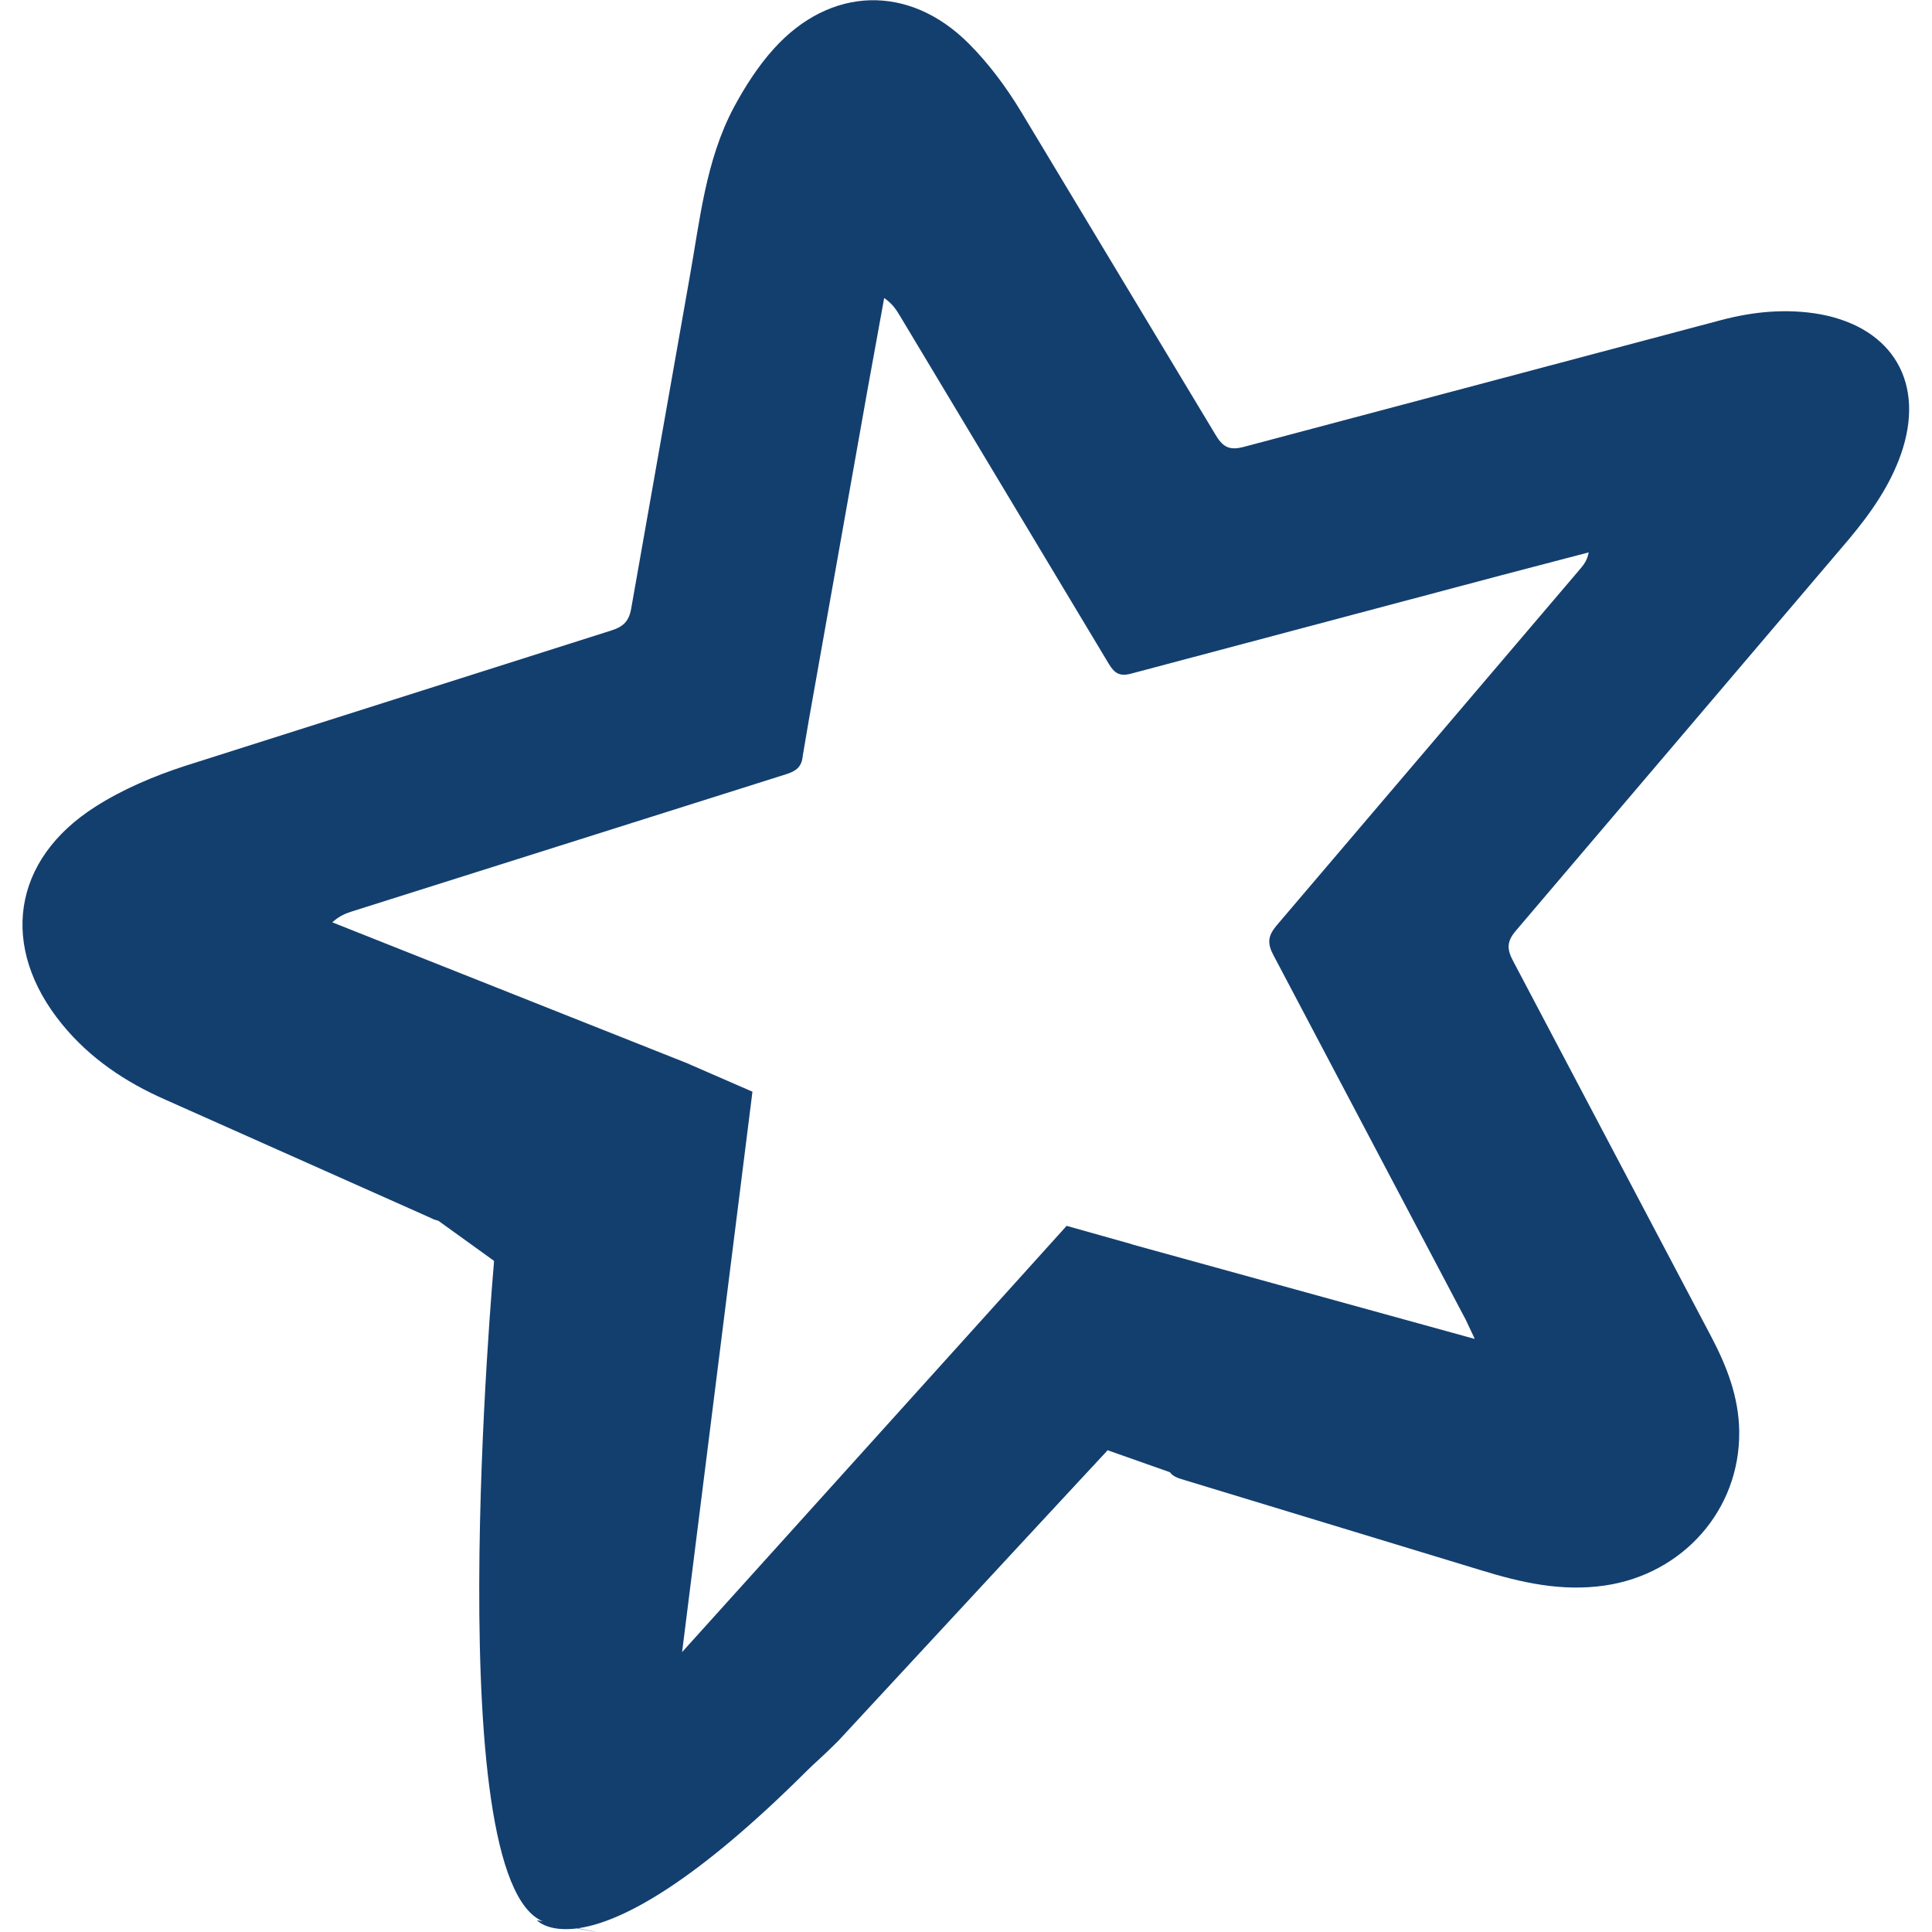 <svg width="60" height="60" viewBox="0 0 60 60" fill="none" xmlns="http://www.w3.org/2000/svg">
<g clip-path="url(#clip0_858_25)">
<path fill-rule="evenodd" clip-rule="evenodd" d="M45.795 41.569L45.521 40.988L39.552 29.672C39.35 29.293 39.375 29.068 39.642 28.746L49.086 17.655C49.196 17.525 49.296 17.386 49.338 17.155L46.581 17.877L35.129 20.92C34.774 21.015 34.613 20.911 34.435 20.617L27.932 9.782C27.819 9.594 27.698 9.421 27.459 9.255L26.934 12.146L25.119 22.363L24.931 23.466C24.9 23.827 24.72 23.948 24.403 24.048L10.921 28.308C10.723 28.372 10.532 28.451 10.32 28.644L21.411 33.048L21.086 33.303L14.185 37.764C14.073 37.851 13.938 37.904 13.795 37.916C13.653 37.927 13.511 37.897 13.386 37.828L5.139 34.153C3.905 33.612 2.794 32.87 1.931 31.813C-0.023 29.424 0.362 26.703 2.966 25.05C3.818 24.507 4.785 24.099 5.75 23.785L18.992 19.578C19.353 19.463 19.534 19.297 19.603 18.895L21.406 8.679C21.735 6.86 21.91 4.982 22.795 3.325C23.135 2.694 23.543 2.055 24.028 1.518C25.781 -0.43 28.23 -0.504 30.083 1.35C30.709 1.976 31.256 2.715 31.713 3.472L37.756 13.513C37.992 13.91 38.207 13.991 38.643 13.874L53.446 9.942C54.463 9.673 55.492 9.575 56.536 9.761C58.808 10.187 59.803 11.925 59.033 14.113C58.684 15.105 58.079 15.959 57.41 16.757L47.08 28.9C46.797 29.23 46.791 29.468 46.987 29.838L53.138 41.5C53.629 42.431 54.004 43.397 54.013 44.465C54.037 46.896 52.26 48.885 49.844 49.239C48.492 49.437 47.235 49.148 45.967 48.757L36.679 45.932C36.393 45.846 36.283 45.734 36.232 45.424L35.112 38.896C35.101 38.837 35.119 38.772 35.128 38.638L45.786 41.578" fill="#133F6F"/>
<path d="M21.402 33.048L23.368 33.904L21.183 51.307L33.125 38.07L35.138 38.636L37.618 46.174L34.395 45.038L26.056 54.04C26.056 54.04 22.327 57.901 20.305 57.25C18.284 56.599 16.578 54.798 16.388 51.577C16.199 48.356 15.346 39.16 15.346 39.16L11.27 36.223L21.402 33.048Z" fill="#133F6F"/>
<path d="M15.345 39.161C15.345 39.161 13.545 59.065 17.051 59.727C20.557 60.39 16.672 59.633 16.672 59.633C16.672 59.633 18.663 61.907 26.528 53.472L34.394 45.038L18.662 54.325C19.04 53.851 20.652 37.739 20.652 37.739L15.345 39.161Z" fill="#133F6F"/>
</g>
<defs>
<clipPath id="clip0_858_25">
<rect width="60" height="60" fill="white"/>
</clipPath>
</defs>
</svg>
